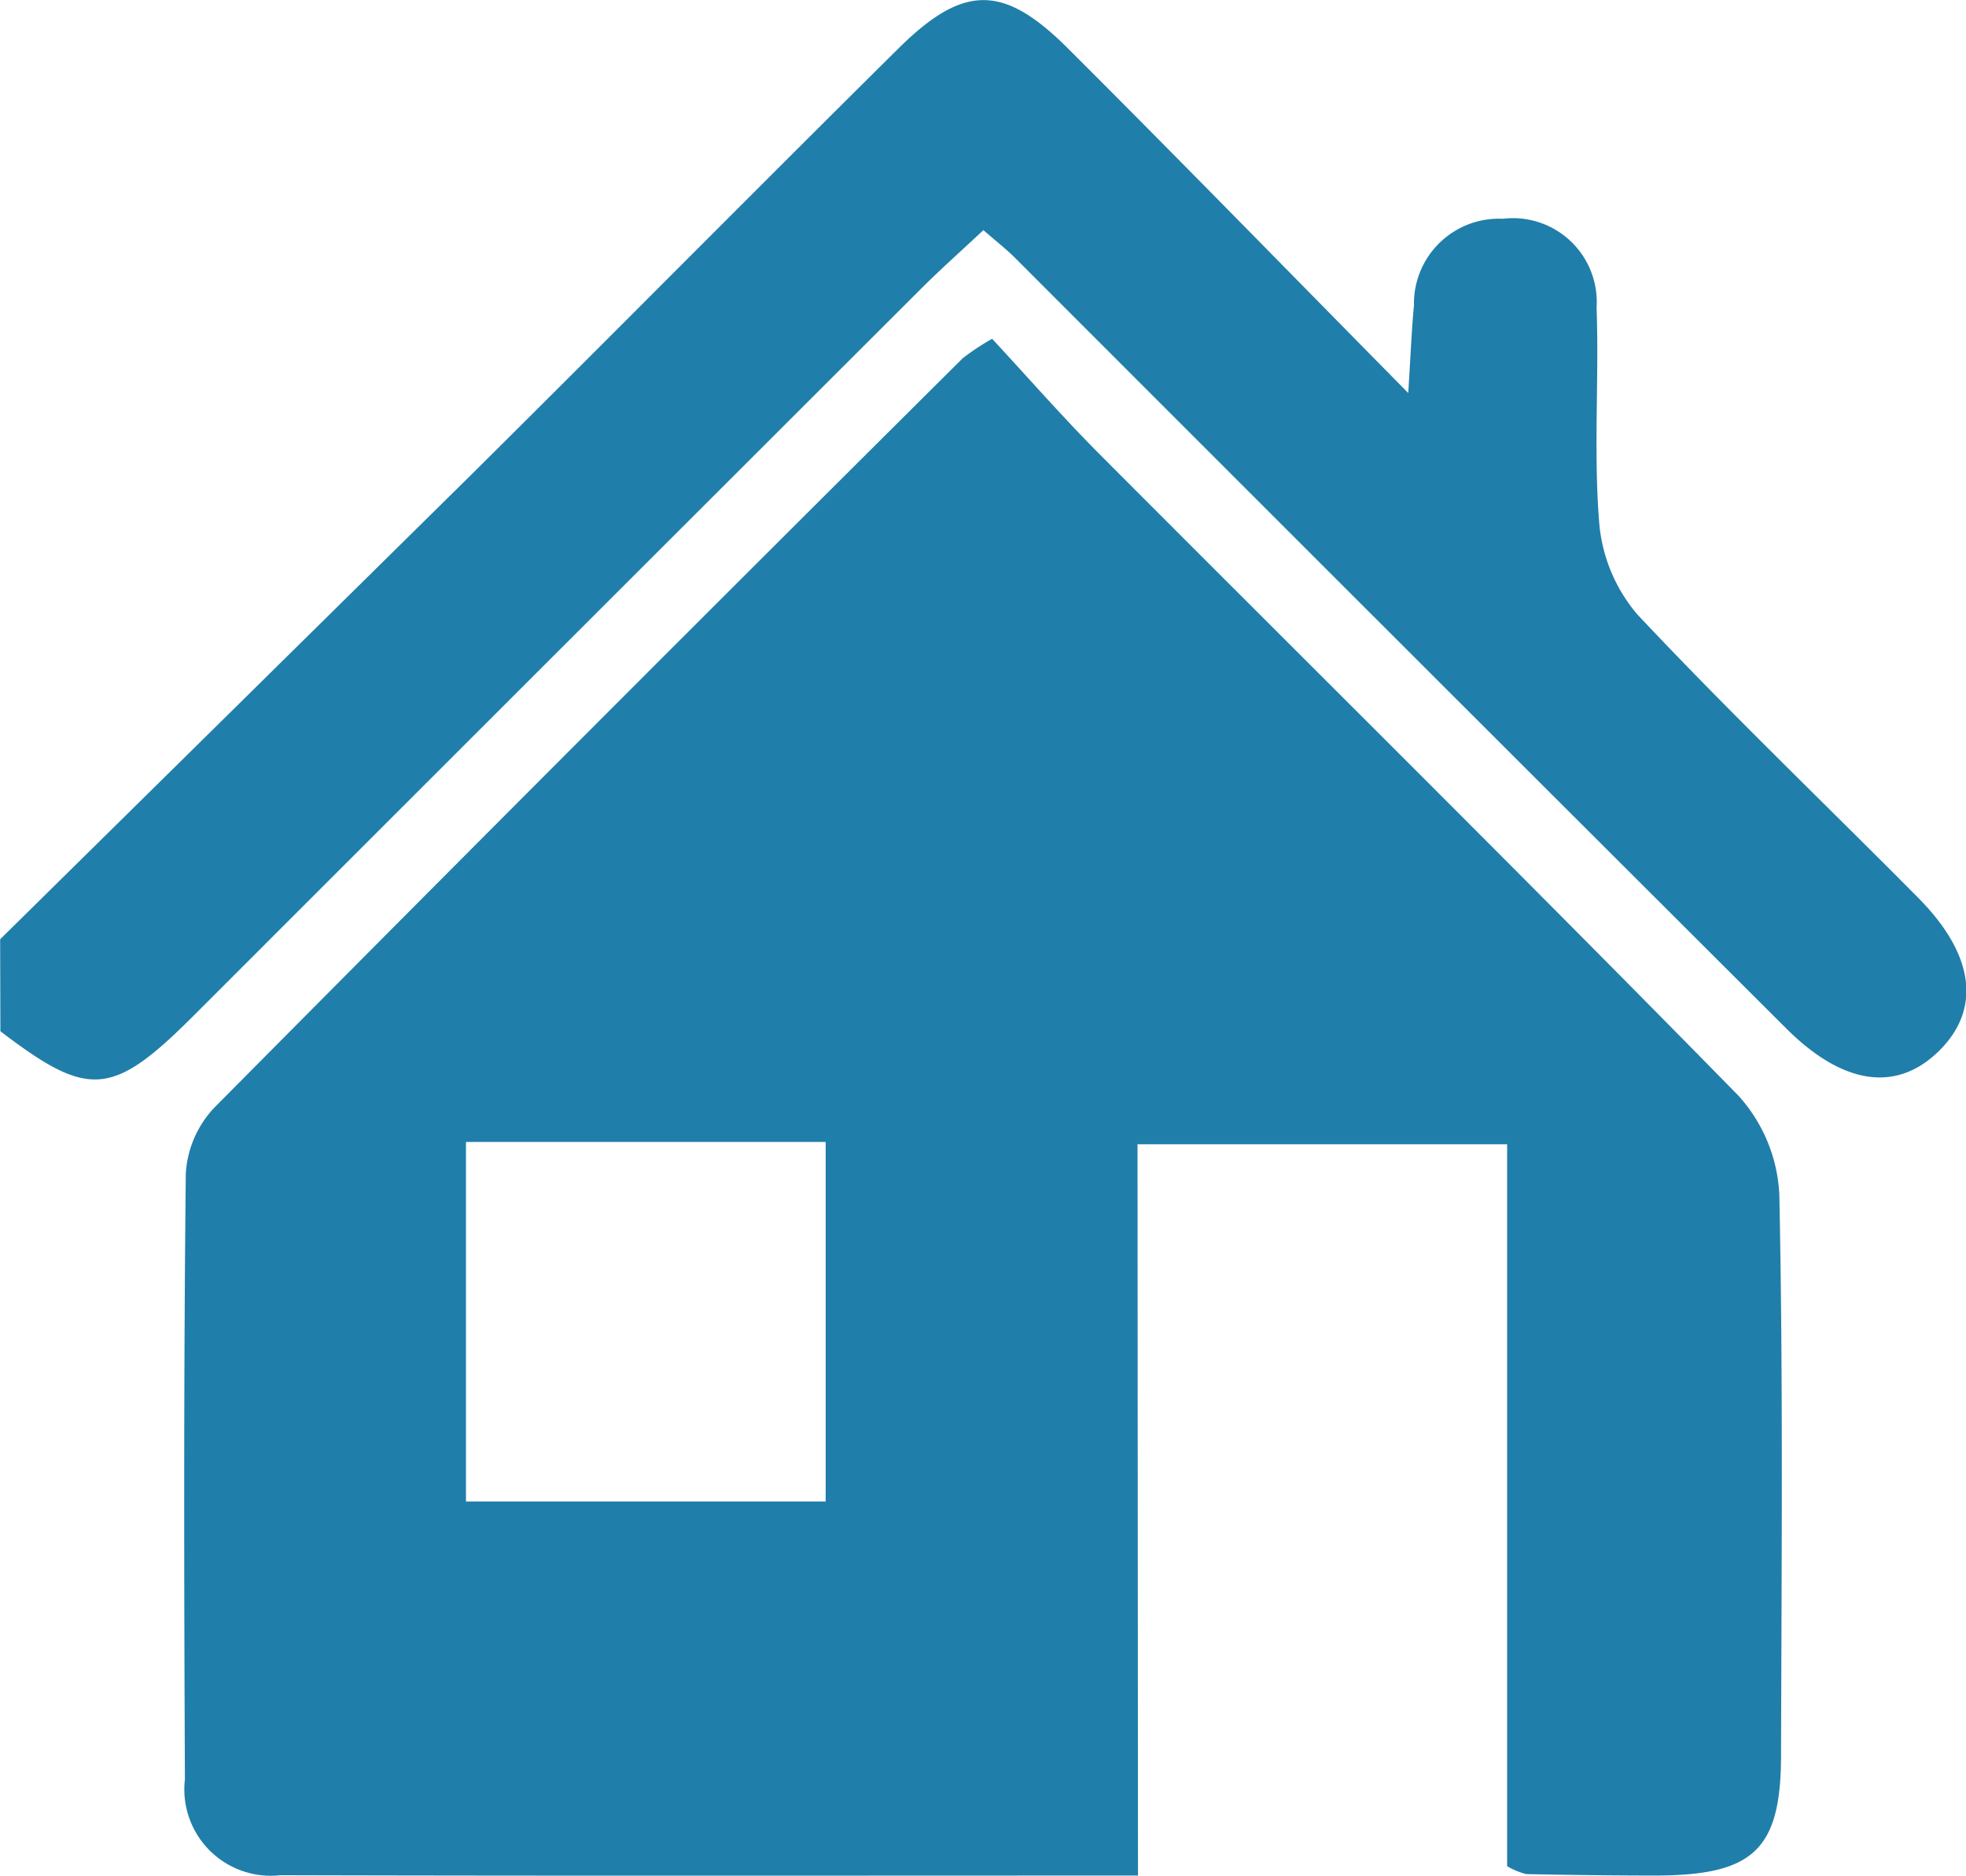 <svg xmlns="http://www.w3.org/2000/svg" width="41.212" height="39.326" viewBox="0 0 41.212 39.326">
  <g id="Group_8" data-name="Group 8" transform="translate(0 0)">
    <path id="Path_8" data-name="Path 8" d="M-1566.1,1421.2q4.911-4.841,9.82-9.685c3.009-2.985,5.99-6,9-8.982,1.365-1.354,2.2-1.367,3.548-.026,2.312,2.306,4.59,4.645,7.149,7.24.054-.853.072-1.347.12-1.838a1.781,1.781,0,0,1,1.862-1.815,1.757,1.757,0,0,1,1.966,1.86c.054,1.5-.065,3.01.054,4.5a3.4,3.4,0,0,0,.8,1.935c1.909,2.032,3.926,3.962,5.89,5.944,1.18,1.19,1.321,2.332.436,3.206s-2.009.724-3.206-.471q-8.089-8.071-16.165-16.155c-.184-.184-.391-.344-.663-.581-.46.432-.892.815-1.3,1.222q-7.629,7.62-15.253,15.246c-1.709,1.708-2.2,1.743-4.053.328Z" transform="translate(1566.103 -1401.507)" fill="#207eaa"/>
    <path id="Path_9" data-name="Path 9" d="M-1517.55,1486.243c-6.186,0-12.082.009-17.979-.007a1.811,1.811,0,0,1-2-2.008c-.018-4.236-.027-8.473.019-12.709a2.2,2.2,0,0,1,.6-1.378q7.814-7.884,15.686-15.71a5.158,5.158,0,0,1,.616-.408c.734.79,1.467,1.631,2.253,2.42,4.467,4.482,8.965,8.932,13.394,13.452a3.327,3.327,0,0,1,.855,2.07c.081,3.913.046,7.828.036,11.743,0,1.987-.569,2.527-2.609,2.535-.911,0-1.822-.012-2.733-.03a1.573,1.573,0,0,1-.4-.166v-15.136h-7.748Zm-14.087-15.38v7.538h7.54v-7.538Z" transform="translate(1541.405 -1446.92)" fill="#207eaa"/>
  </g>
</svg>
